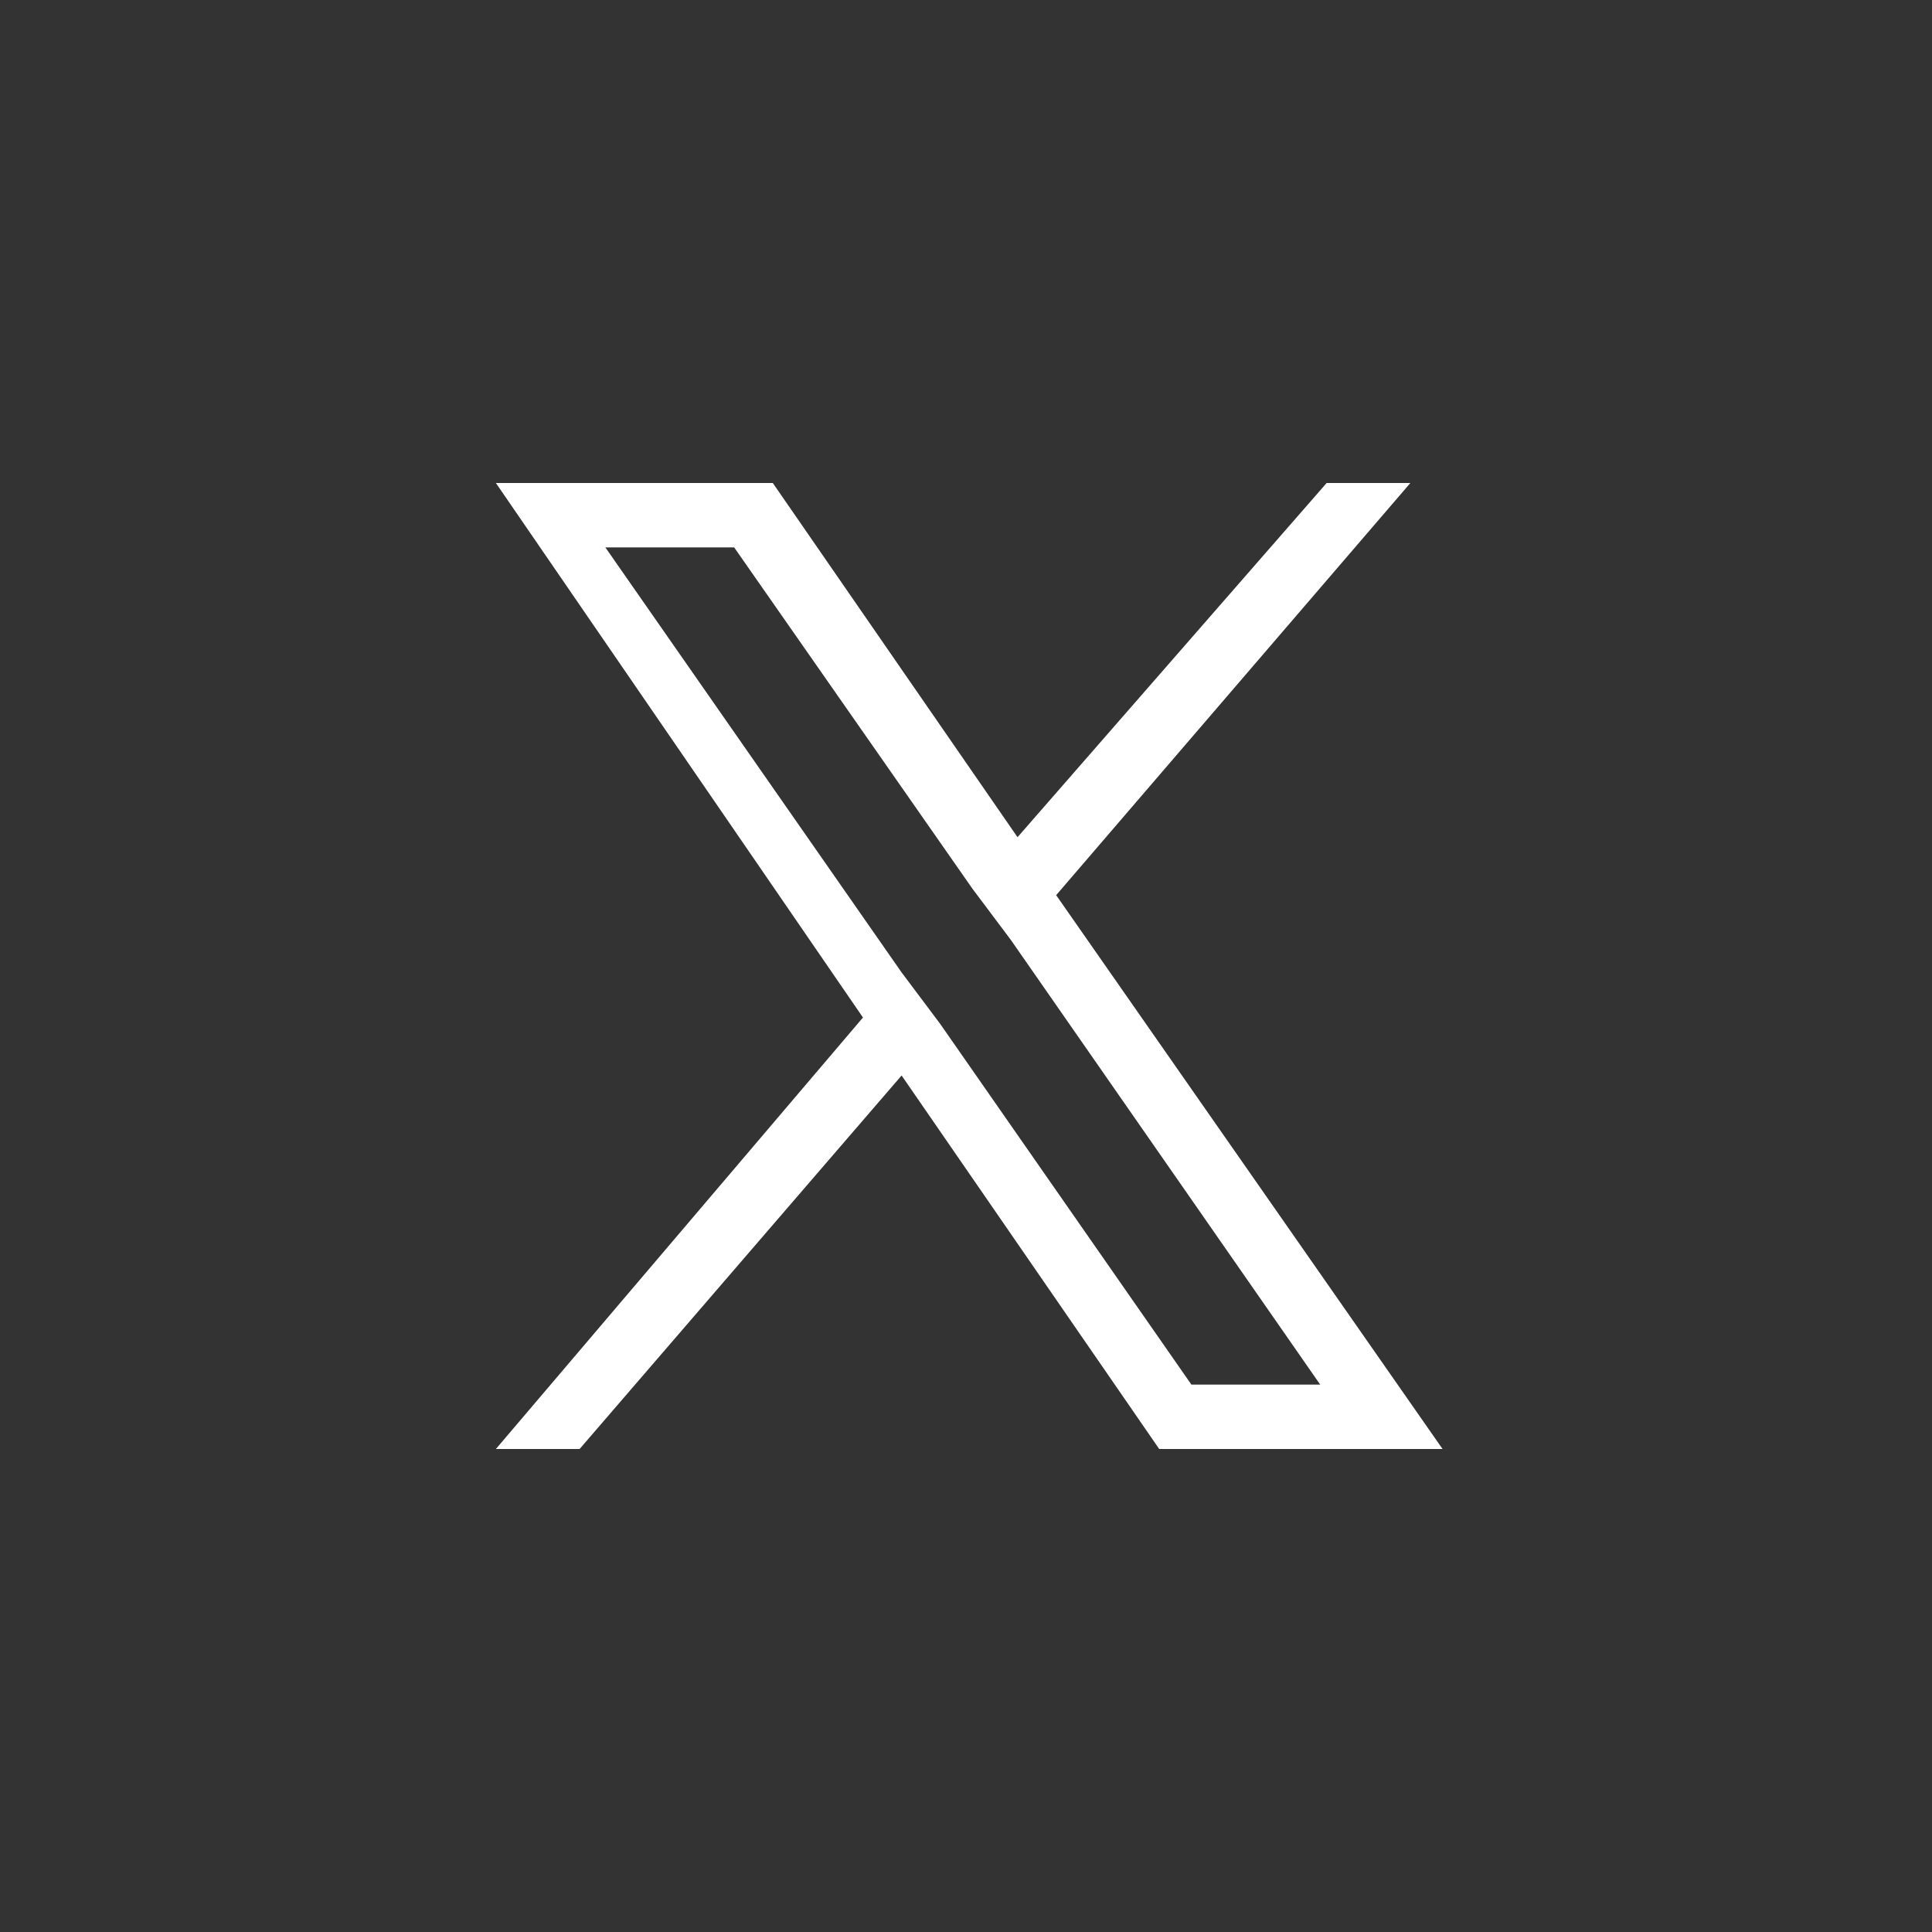 <svg width="30px" height="30px" viewBox="0 0 30 30" version="1.1" xmlns="http://www.w3.org/2000/svg" xmlns:xlink="http://www.w3.org/1999/xlink"><rect x="0" y="0" width="30" height="30" fill="#333333" stroke="none"/><g id="Symbols" stroke="none" stroke-width="1" fill="none" fill-rule="evenodd"><g id="Socail-Buttons/-Static" transform="translate(-102, 0)"><g id="Group-4"><g id="Group-44" transform="translate(102, 0)"><path d="M16.4,13.9l5.5-6.4h-1.3L15.8,13L12,7.5H7.7l5.7,8.3l-5.7,6.7H9l5-5.8l4,5.8h4.4L16.4,13.9L16.4,13.9z M14.6,15.9L14,15.1L9.4,8.5h2l3.7,5.3l0.6,0.8l4.8,6.9h-2L14.6,15.9L14.6,15.9z" id="Fill-4" fill="#FFFFFF"></path></g></g></g></g></svg>